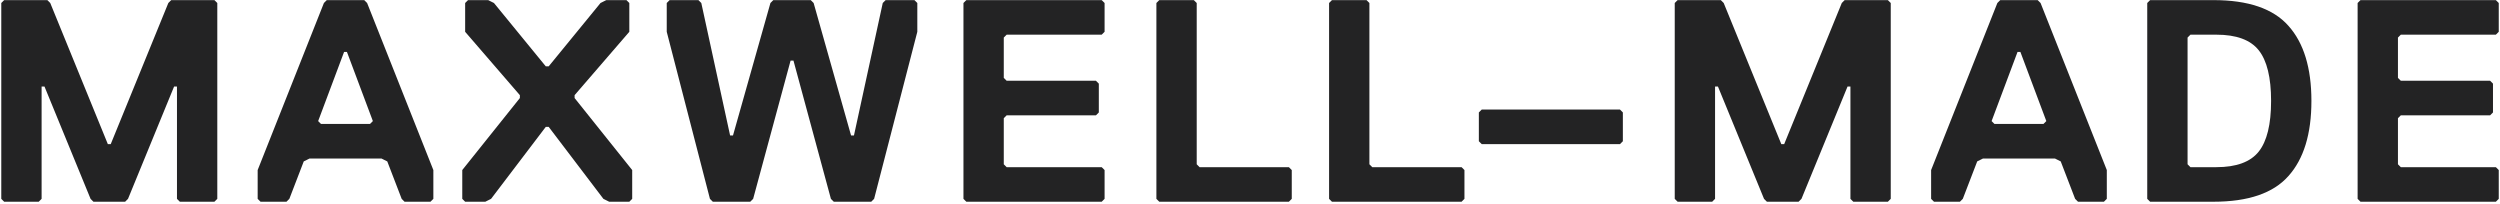 <svg xmlns="http://www.w3.org/2000/svg" fill="none" viewBox="0 0 868 71" height="71" width="868">
<path fill="#232324" d="M75.445 69.04L74.445 70.04H62.445L61.445 69.04V30.041H60.445L44.445 69.04L43.445 70.04H32.445L31.445 69.04L15.445 30.041H14.445V69.04L13.445 70.04H1.445L0.445 69.04V1.041L1.445 0.041H16.445L17.445 1.041L37.445 50.041H38.445L58.445 1.041L59.445 0.041H74.445L75.445 1.041V69.04ZM150.461 69.04L149.461 70.04H140.461L139.461 69.04L134.461 56.041L132.461 55.041H107.461L105.461 56.041L100.461 69.04L99.461 70.04H90.461L89.461 69.04V59.041L112.461 1.041L113.461 0.041H126.461L127.461 1.041L150.461 59.041V69.04ZM129.461 42.041L120.461 18.041H119.461L110.461 42.041L111.461 43.041H128.461L129.461 42.041ZM219.5 69.04L218.5 70.04H211.5L209.5 69.04L190.5 44.041H189.5L170.5 69.04L168.5 70.04H161.5L160.5 69.04V59.041L180.5 34.041V33.041L161.5 11.04V1.041L162.5 0.041H169.5L171.5 1.041L189.5 23.041H190.5L208.5 1.041L210.5 0.041H217.5L218.5 1.041V11.04L199.5 33.041V34.041L219.5 59.041V69.04ZM268.492 0.041H281.492L282.492 1.041L295.492 47.041H296.492L306.492 1.041L307.492 0.041H317.492L318.492 1.041V11.04L303.492 69.04L302.492 70.04H289.492L288.492 69.04L275.492 21.041H274.492L261.492 69.04L260.492 70.04H247.492L246.492 69.04L231.492 11.04V1.041L232.492 0.041H242.492L243.492 1.041L253.492 47.041H254.492L267.492 1.041L268.492 0.041ZM383.512 69.04L382.512 70.04H335.512L334.512 69.04V1.041L335.512 0.041H382.512L383.512 1.041V11.04L382.512 12.04H349.512L348.512 13.04V27.041L349.512 28.041H380.512L381.512 29.041V39.041L380.512 40.041H349.512L348.512 41.041V57.041L349.512 58.041H382.512L383.512 59.041V69.04ZM448.5 69.04L447.5 70.04H402.5L401.5 69.04V1.041L402.5 0.041H414.5L415.5 1.041V57.041L416.5 58.041H447.5L448.5 59.041V69.04ZM508.457 69.04L507.457 70.04H462.457L461.457 69.04V1.041L462.457 0.041H474.457L475.457 1.041V57.041L476.457 58.041H507.457L508.457 59.041V69.04ZM563.457 49.041L562.457 50.041H514.457L513.457 49.041V39.041L514.457 38.041H562.457L563.457 39.041V49.041ZM656.469 69.04L655.469 70.04H643.469L642.469 69.04V30.041H641.469L625.469 69.04L624.469 70.04H613.469L612.469 69.04L596.469 30.041H595.469V69.04L594.469 70.04H582.469L581.469 69.04V1.041L582.469 0.041H597.469L598.469 1.041L618.469 50.041H619.469L639.469 1.041L640.469 0.041H655.469L656.469 1.041V69.04ZM731.484 69.04L730.484 70.04H721.484L720.484 69.04L715.484 56.041L713.484 55.041H688.484L686.484 56.041L681.484 69.04L680.484 70.04H671.484L670.484 69.04V59.041L693.484 1.041L694.484 0.041H707.484L708.484 1.041L731.484 59.041V69.04ZM710.484 42.041L701.484 18.041H700.484L691.484 42.041L692.484 43.041H709.484L710.484 42.041ZM794.523 8.941C799.857 14.874 802.523 23.574 802.523 35.041C802.523 46.507 799.857 55.207 794.523 61.141C789.257 67.074 780.59 70.04 768.523 70.04H746.523L745.523 69.04V1.041L746.523 0.041H768.523C780.59 0.041 789.257 3.007 794.523 8.941ZM784.223 52.641C787.09 49.041 788.523 43.174 788.523 35.041C788.523 26.907 787.09 21.041 784.223 17.441C781.357 13.841 776.457 12.04 769.523 12.04H760.523L759.523 13.04V57.041L760.523 58.041H769.523C776.457 58.041 781.357 56.24 784.223 52.641ZM867.566 69.04L866.566 70.04H819.566L818.566 69.04V1.041L819.566 0.041H866.566L867.566 1.041V11.04L866.566 12.04H833.566L832.566 13.04V27.041L833.566 28.041H864.566L865.566 29.041V39.041L864.566 40.041H833.566L832.566 41.041V57.041L833.566 58.041H866.566L867.566 59.041V69.04Z"></path>
</svg>
